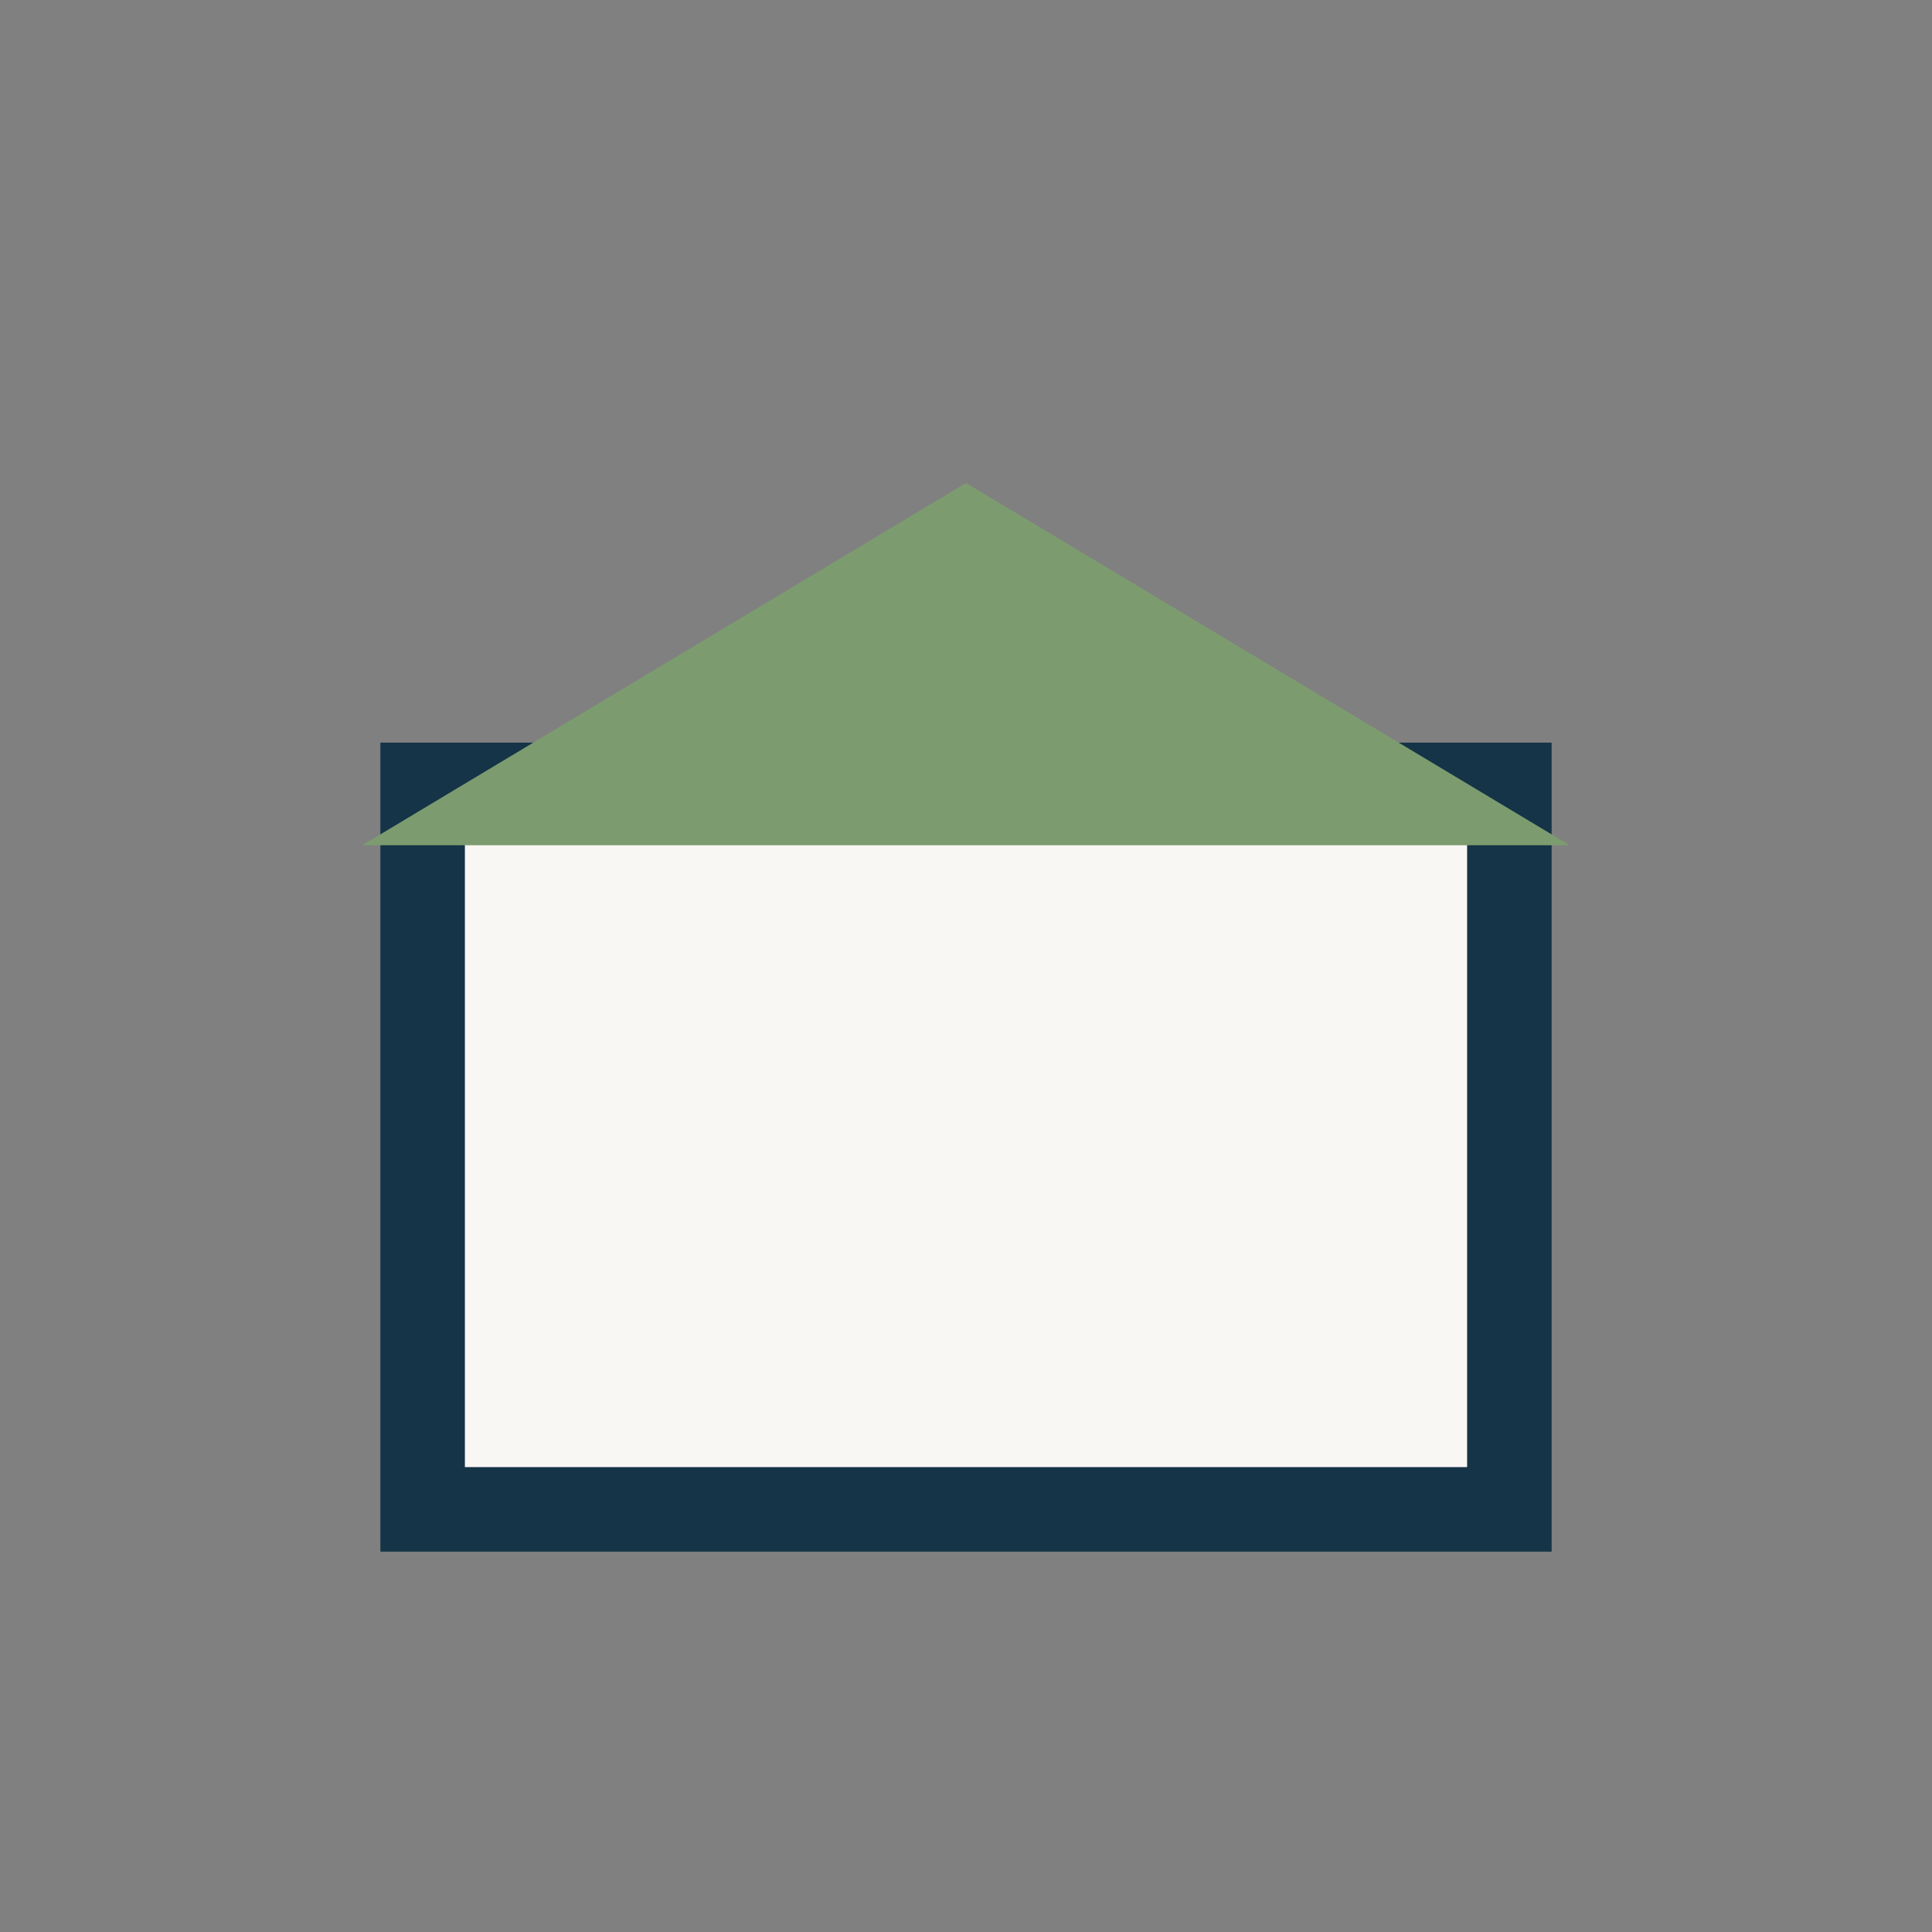 <?xml version="1.0" encoding="UTF-8"?>
<svg xmlns="http://www.w3.org/2000/svg" width="32" height="32" viewBox="0 0 32 32"><rect x="0" y="0" width="32" height="32" fill="#808080" stroke="none"/><rect x="7" y="13" width="18" height="12" fill="#F9F7F4" stroke="#163447" stroke-width="1.4"/><polygon points="16,8 26,14 6,14" fill="#7C9C6F"/></svg>